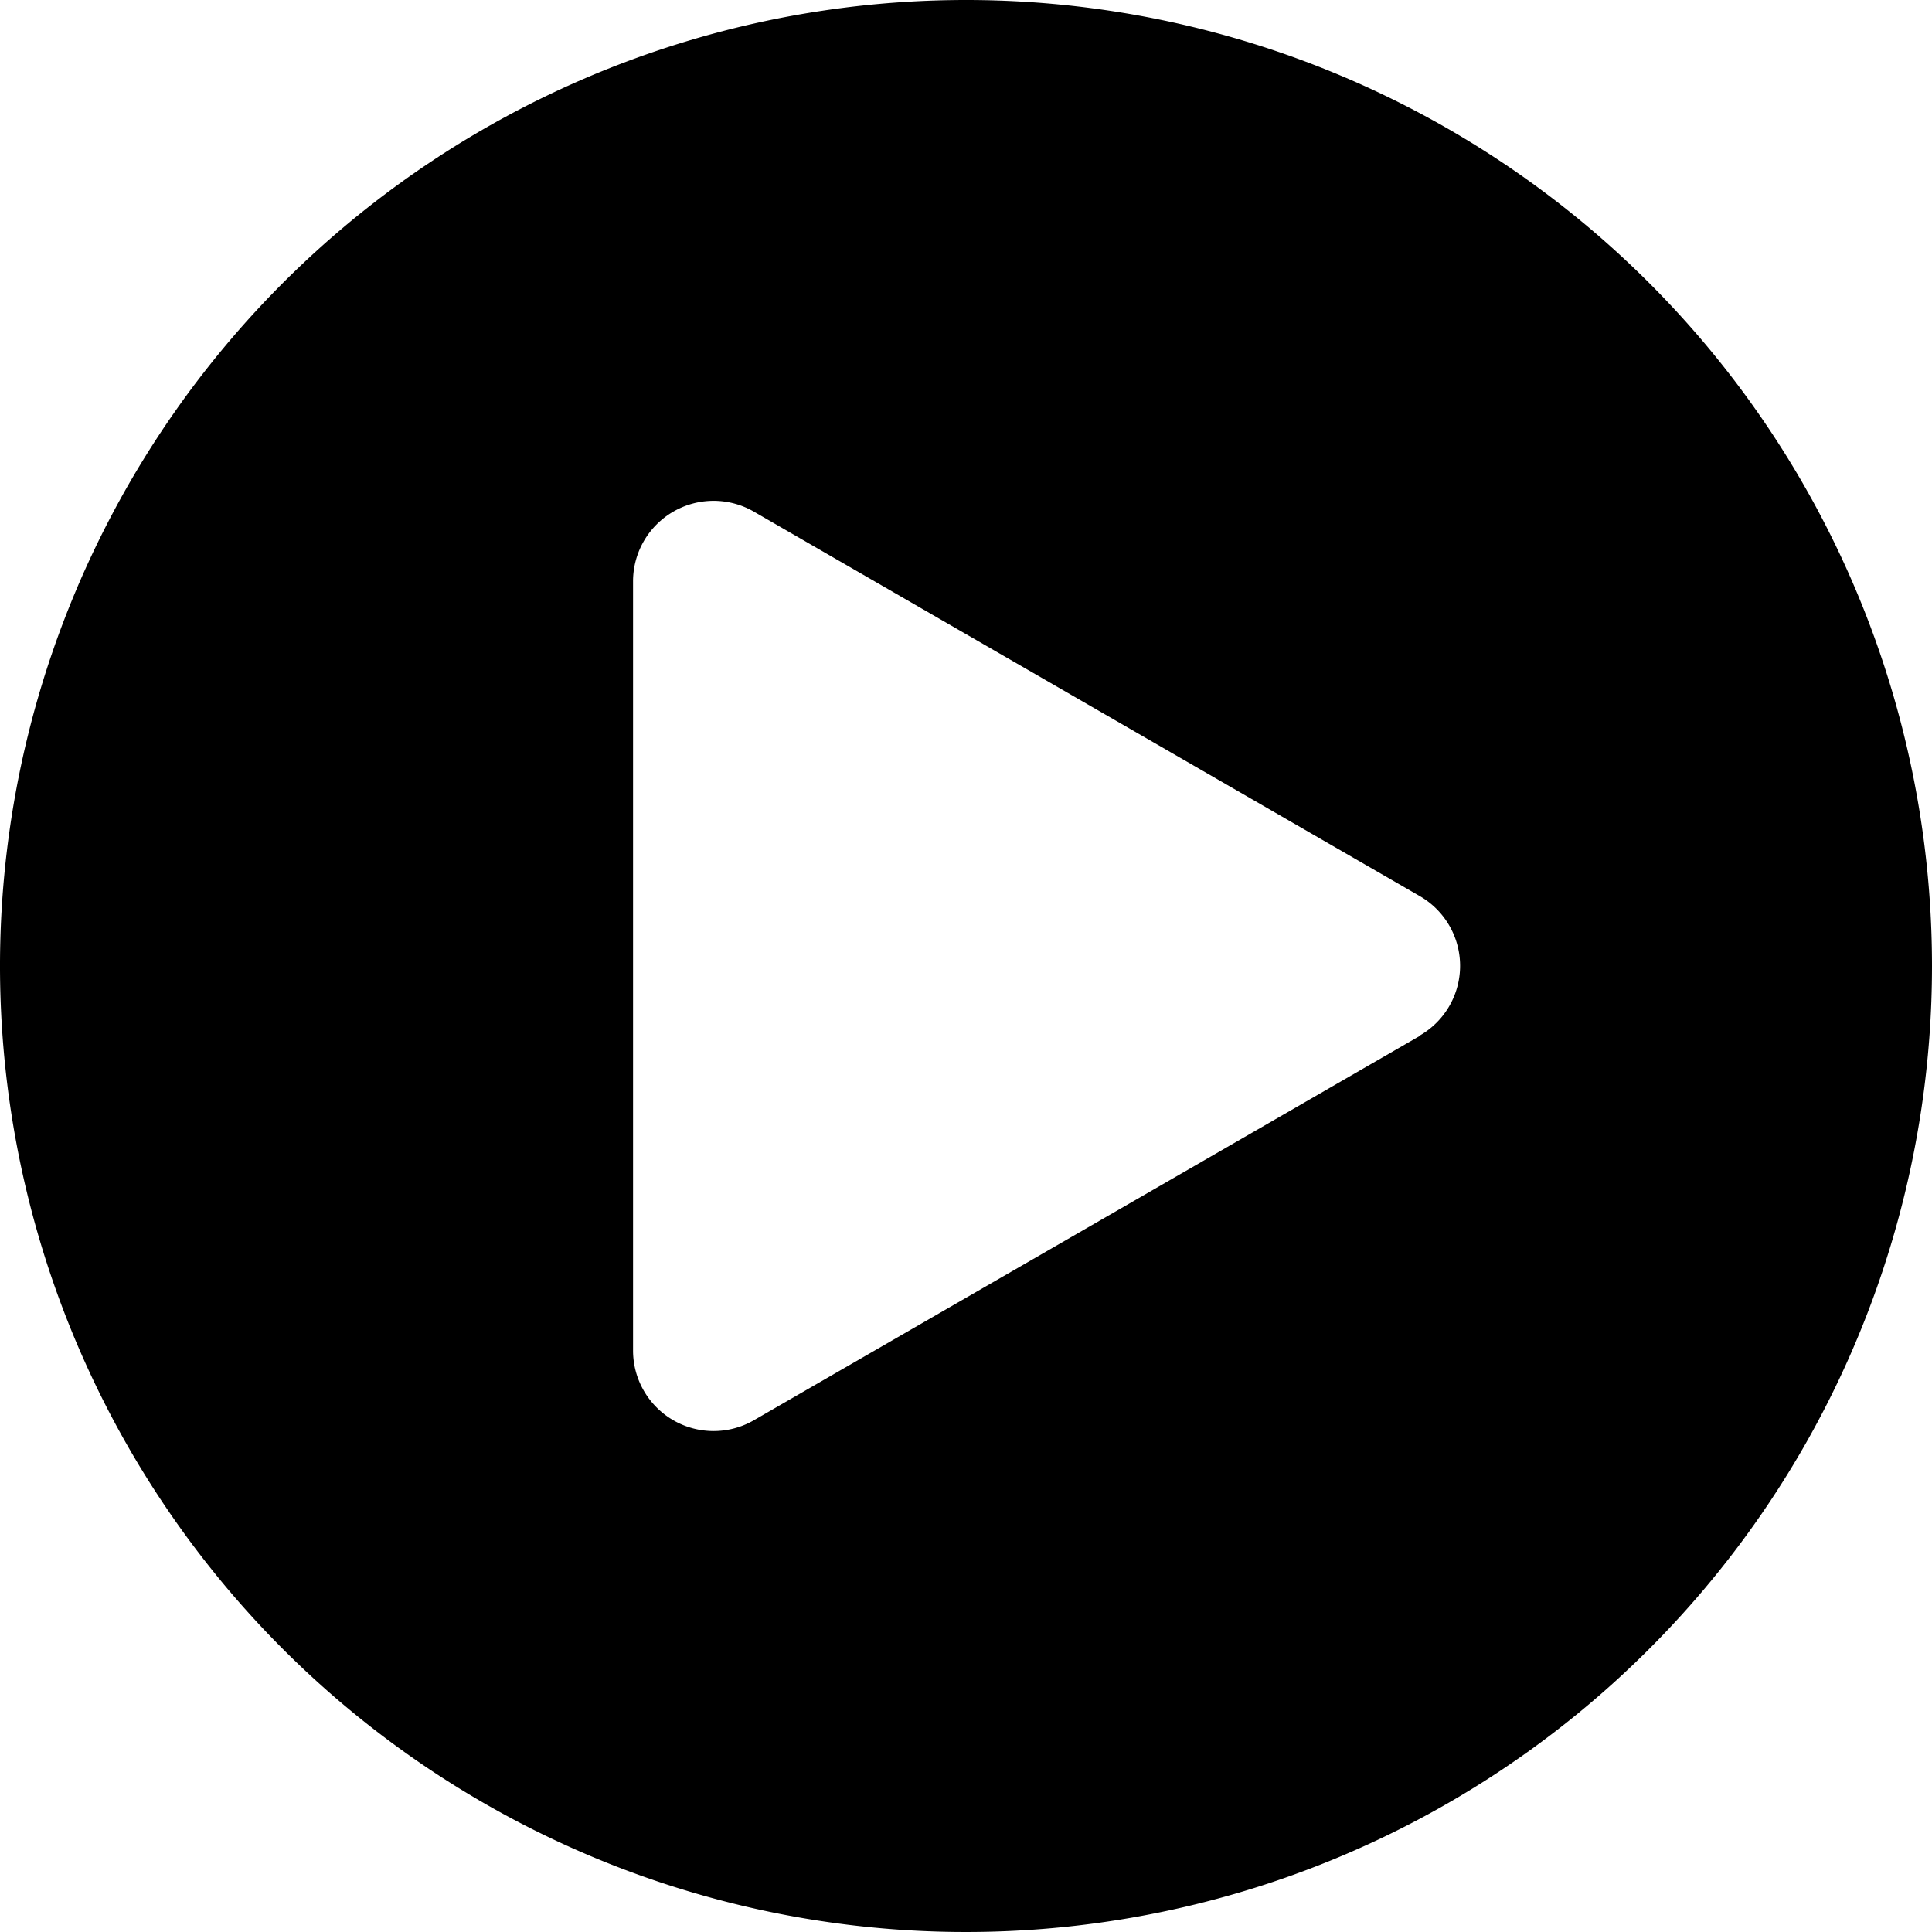 <svg xmlns="http://www.w3.org/2000/svg" width="16.288" height="16.289" viewBox="0 0 16.288 16.289">
  <path id="play-85" d="M72.344,63.9a8.144,8.144,0,1,0,8.144,8.144A8.143,8.143,0,0,0,72.344,63.9Zm3.828,8.732-5.617,3.242a.679.679,0,0,1-1.018-.587V68.8a.679.679,0,0,1,1.018-.587l5.615,3.242a.678.678,0,0,1,0,1.175Z" transform="translate(-64.2 -63.9)"/>
</svg>
